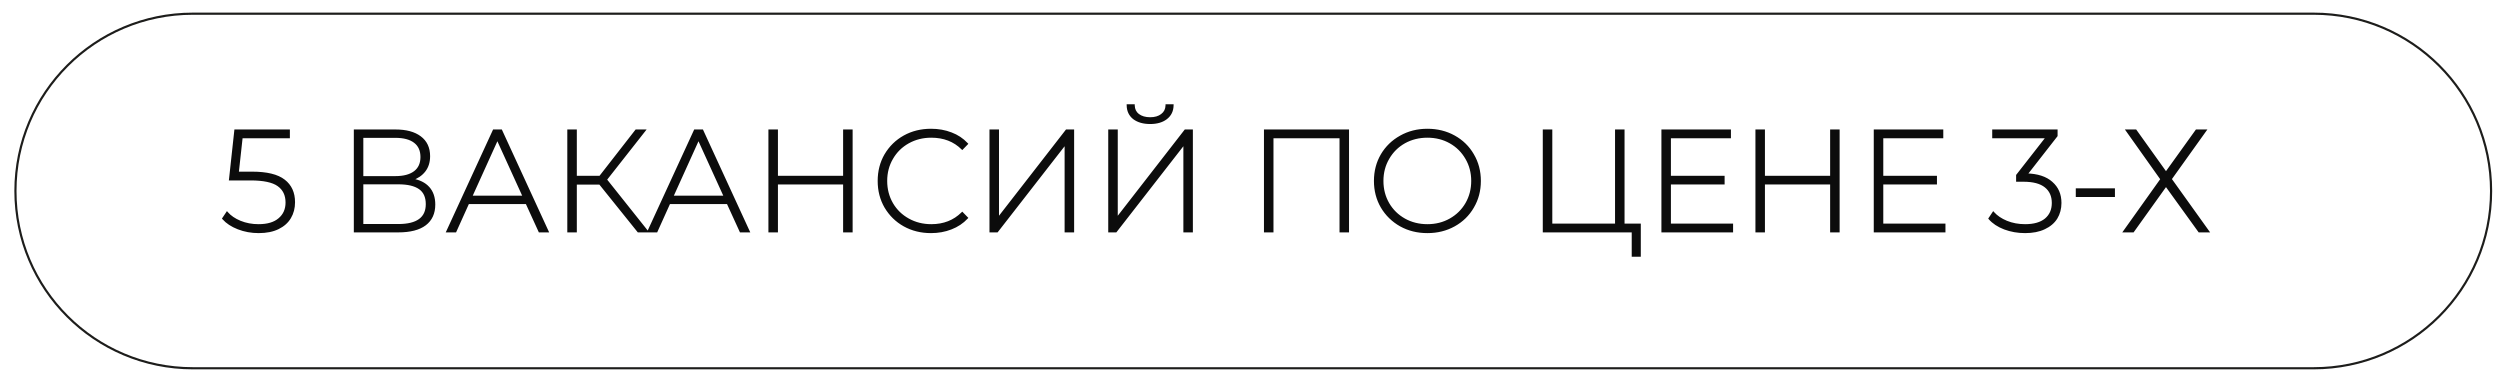 <?xml version="1.0" encoding="UTF-8"?> <svg xmlns="http://www.w3.org/2000/svg" width="115" height="17" viewBox="0 0 115 17" fill="none"> <path d="M106.43 0.63H8.87C4.363 0.63 0.71 4.281 0.71 8.785C0.71 13.289 4.363 16.94 8.87 16.94H106.43C110.937 16.94 114.59 13.289 114.59 8.785C114.59 4.281 110.937 0.63 106.43 0.63Z" stroke="#1D1D1B" stroke-width="0.1" stroke-miterlimit="10"></path> <path d="M11.596 7.946C12.271 7.946 12.761 8.065 13.066 8.303C13.37 8.537 13.523 8.87 13.523 9.303C13.523 9.567 13.461 9.804 13.337 10.011C13.218 10.214 13.037 10.375 12.794 10.494C12.552 10.613 12.254 10.673 11.901 10.673C11.565 10.673 11.25 10.616 10.954 10.501C10.663 10.386 10.435 10.236 10.272 10.051L10.444 9.793C10.59 9.96 10.791 10.097 11.047 10.203C11.307 10.309 11.589 10.362 11.894 10.362C12.309 10.362 12.627 10.267 12.847 10.077C13.072 9.887 13.185 9.634 13.185 9.316C13.185 8.967 13.057 8.702 12.801 8.521C12.549 8.341 12.123 8.25 11.523 8.25H10.583L10.828 6.006H13.284V6.31H11.113L10.934 7.946H11.596ZM18.934 8.257C19.278 8.314 19.537 8.44 19.709 8.634C19.885 8.828 19.973 9.086 19.973 9.409C19.973 9.806 19.834 10.11 19.556 10.322C19.278 10.534 18.866 10.64 18.318 10.64H16.326V6.006H18.193C18.678 6.006 19.055 6.107 19.325 6.31C19.598 6.513 19.735 6.805 19.735 7.184C19.735 7.453 19.665 7.679 19.523 7.859C19.382 8.04 19.186 8.173 18.934 8.257ZM16.663 8.151H18.186C18.574 8.151 18.872 8.071 19.08 7.912C19.287 7.754 19.391 7.524 19.391 7.224C19.391 6.919 19.287 6.688 19.08 6.529C18.872 6.37 18.574 6.291 18.186 6.291H16.663V8.151ZM18.325 10.355C19.199 10.355 19.636 10.033 19.636 9.389C19.636 9.058 19.526 8.815 19.305 8.661C19.084 8.506 18.758 8.429 18.325 8.429H16.663V10.355H18.325ZM24.224 9.336H21.536L20.947 10.64H20.582L22.714 6.006H23.052L25.183 10.64H24.819L24.224 9.336ZM24.098 9.051L22.88 6.377L21.668 9.051H24.098ZM27.596 8.442H26.483V10.64H26.146V6.006H26.483V8.138H27.602L29.264 6.006H29.641L27.867 8.263L29.76 10.64H29.363L27.596 8.442ZM33.475 9.336H30.787L30.198 10.64H29.834L31.965 6.006H32.303L34.435 10.64H34.071L33.475 9.336ZM33.349 9.051L32.131 6.377L30.919 9.051H33.349ZM39.17 6.006V10.64H38.833V8.435H35.735V10.64H35.397V6.006H35.735V8.138H38.833V6.006H39.17ZM42.827 10.673C42.372 10.673 41.962 10.572 41.595 10.368C41.233 10.165 40.946 9.885 40.735 9.528C40.527 9.17 40.423 8.769 40.423 8.323C40.423 7.877 40.527 7.476 40.735 7.118C40.946 6.761 41.233 6.48 41.595 6.277C41.962 6.074 42.372 5.973 42.827 5.973C43.162 5.973 43.471 6.028 43.753 6.138C44.036 6.244 44.276 6.403 44.475 6.615L44.263 6.833C43.892 6.467 43.418 6.284 42.84 6.284C42.451 6.284 42.098 6.372 41.781 6.549C41.463 6.725 41.213 6.97 41.032 7.284C40.852 7.592 40.761 7.939 40.761 8.323C40.761 8.707 40.852 9.056 41.032 9.369C41.213 9.678 41.463 9.921 41.781 10.097C42.098 10.274 42.451 10.362 42.84 10.362C43.413 10.362 43.888 10.177 44.263 9.806L44.475 10.024C44.276 10.236 44.033 10.397 43.747 10.508C43.464 10.618 43.157 10.673 42.827 10.673ZM45.566 6.006H45.904V10.071L49.062 6.006H49.36V10.64H49.022V6.582L45.864 10.64H45.566V6.006ZM51.029 6.006H51.367V10.071L54.524 6.006H54.822V10.64H54.485V6.582L51.327 10.64H51.029V6.006ZM52.909 5.655C52.6 5.655 52.351 5.584 52.161 5.443C51.976 5.298 51.881 5.099 51.876 4.847H52.148C52.152 5.033 52.223 5.178 52.36 5.284C52.501 5.39 52.684 5.443 52.909 5.443C53.13 5.443 53.309 5.39 53.445 5.284C53.587 5.178 53.659 5.033 53.664 4.847H53.935C53.931 5.099 53.834 5.298 53.644 5.443C53.459 5.584 53.214 5.655 52.909 5.655ZM62.005 6.006V10.64H61.668V6.31H58.53V10.64H58.192V6.006H62.005ZM65.66 10.673C65.206 10.673 64.795 10.572 64.429 10.368C64.063 10.161 63.774 9.879 63.562 9.521C63.354 9.164 63.251 8.764 63.251 8.323C63.251 7.882 63.354 7.482 63.562 7.125C63.774 6.767 64.063 6.487 64.429 6.284C64.795 6.077 65.206 5.973 65.66 5.973C66.115 5.973 66.525 6.074 66.892 6.277C67.258 6.48 67.545 6.761 67.752 7.118C67.964 7.476 68.07 7.877 68.07 8.323C68.07 8.769 67.964 9.17 67.752 9.528C67.545 9.885 67.258 10.165 66.892 10.368C66.525 10.572 66.115 10.673 65.66 10.673ZM65.66 10.362C66.049 10.362 66.4 10.274 66.713 10.097C67.026 9.921 67.273 9.678 67.454 9.369C67.635 9.056 67.726 8.707 67.726 8.323C67.726 7.939 67.635 7.592 67.454 7.284C67.273 6.97 67.026 6.725 66.713 6.549C66.4 6.372 66.049 6.284 65.66 6.284C65.272 6.284 64.919 6.372 64.601 6.549C64.288 6.725 64.041 6.97 63.86 7.284C63.679 7.592 63.588 7.939 63.588 8.323C63.588 8.707 63.679 9.056 63.86 9.369C64.041 9.678 64.288 9.921 64.601 10.097C64.919 10.274 65.272 10.362 65.66 10.362ZM75.427 10.335V11.759H75.109V10.64H71.018V6.006H71.356V10.335H74.342V6.006H74.679V10.335H75.427ZM79.672 10.335V10.64H76.475V6.006H79.573V6.31H76.812V8.138H79.282V8.435H76.812V10.335H79.672ZM84.573 6.006V10.64H84.236V8.435H81.137V10.64H80.8V6.006H81.137V8.138H84.236V6.006H84.573ZM89.441 10.335V10.64H86.243V6.006H89.341V6.31H86.581V8.138H89.05V8.435H86.581V10.335H89.441ZM93.208 8.025C93.72 8.038 94.109 8.164 94.374 8.402C94.643 8.636 94.777 8.947 94.777 9.336C94.777 9.596 94.716 9.828 94.592 10.031C94.468 10.229 94.283 10.386 94.036 10.501C93.793 10.616 93.5 10.673 93.155 10.673C92.82 10.673 92.504 10.618 92.209 10.508C91.913 10.393 91.684 10.241 91.52 10.051L91.692 9.793C91.842 9.96 92.046 10.097 92.301 10.203C92.562 10.309 92.847 10.362 93.155 10.362C93.566 10.362 93.881 10.271 94.102 10.09C94.323 9.905 94.433 9.654 94.433 9.336C94.433 9.014 94.32 8.762 94.095 8.581C93.87 8.4 93.533 8.31 93.083 8.31H92.791V8.065L94.162 6.31H91.692V6.006H94.599V6.244L93.208 8.025ZM95.536 8.713H97.237V9.011H95.536V8.713ZM98.239 6.006L99.635 7.959L101.039 6.006H101.443L99.847 8.237L101.568 10.64H101.165L99.635 8.521L98.119 10.64H97.722L99.43 8.243L97.841 6.006H98.239Z" fill="#0C0C0C"></path> <path d="M13.066 8.303L13.035 8.342L13.035 8.343L13.066 8.303ZM13.337 10.011L13.294 9.985L13.294 9.986L13.337 10.011ZM12.794 10.494L12.772 10.449V10.449L12.794 10.494ZM10.954 10.501L10.936 10.547L10.936 10.547L10.954 10.501ZM10.272 10.051L10.23 10.023L10.209 10.055L10.235 10.084L10.272 10.051ZM10.444 9.793L10.482 9.76L10.439 9.71L10.403 9.765L10.444 9.793ZM11.047 10.203L11.027 10.249L11.028 10.249L11.047 10.203ZM12.847 10.077L12.815 10.039L12.815 10.039L12.847 10.077ZM12.801 8.521L12.772 8.562L12.772 8.562L12.801 8.521ZM10.583 8.25L10.534 8.245L10.527 8.3H10.583V8.25ZM10.828 6.006V5.956H10.783L10.778 6L10.828 6.006ZM13.284 6.006H13.334V5.956H13.284V6.006ZM13.284 6.31V6.36H13.334V6.31H13.284ZM11.113 6.31V6.26H11.068L11.063 6.305L11.113 6.31ZM10.934 7.946L10.884 7.94L10.878 7.996H10.934V7.946ZM11.596 7.996C12.268 7.996 12.744 8.114 13.035 8.342L13.097 8.264C12.779 8.015 12.275 7.896 11.596 7.896V7.996ZM13.035 8.343C13.326 8.566 13.473 8.883 13.473 9.303H13.572C13.572 8.857 13.415 8.508 13.096 8.263L13.035 8.343ZM13.473 9.303C13.473 9.559 13.413 9.786 13.294 9.985L13.38 10.037C13.509 9.821 13.572 9.576 13.572 9.303H13.473ZM13.294 9.986C13.181 10.179 13.008 10.334 12.772 10.449L12.816 10.539C13.067 10.416 13.255 10.249 13.38 10.036L13.294 9.986ZM12.772 10.449C12.538 10.564 12.248 10.623 11.901 10.623V10.723C12.259 10.723 12.565 10.662 12.816 10.539L12.772 10.449ZM11.901 10.623C11.571 10.623 11.262 10.567 10.972 10.454L10.936 10.547C11.238 10.665 11.559 10.723 11.901 10.723V10.623ZM10.972 10.454C10.687 10.342 10.466 10.196 10.31 10.018L10.235 10.084C10.404 10.276 10.639 10.431 10.936 10.547L10.972 10.454ZM10.314 10.078L10.486 9.82L10.403 9.765L10.23 10.023L10.314 10.078ZM10.406 9.825C10.558 10 10.766 10.141 11.027 10.249L11.066 10.157C10.815 10.053 10.621 9.92 10.482 9.76L10.406 9.825ZM11.028 10.249C11.295 10.358 11.584 10.412 11.894 10.412V10.312C11.595 10.312 11.319 10.26 11.066 10.157L11.028 10.249ZM11.894 10.412C12.316 10.412 12.647 10.315 12.88 10.115L12.815 10.039C12.606 10.219 12.302 10.312 11.894 10.312V10.412ZM12.88 10.115C13.117 9.915 13.235 9.647 13.235 9.316H13.135C13.135 9.62 13.028 9.86 12.815 10.039L12.88 10.115ZM13.235 9.316C13.235 8.953 13.101 8.672 12.83 8.481L12.772 8.562C13.013 8.733 13.135 8.981 13.135 9.316H13.235ZM12.83 8.481C12.565 8.29 12.126 8.2 11.523 8.2V8.3C12.121 8.3 12.534 8.391 12.772 8.562L12.83 8.481ZM11.523 8.2H10.583V8.3H11.523V8.2ZM10.633 8.255L10.878 6.011L10.778 6L10.534 8.245L10.633 8.255ZM10.828 6.056H13.284V5.956H10.828V6.056ZM13.234 6.006V6.31H13.334V6.006H13.234ZM13.284 6.26H11.113V6.36H13.284V6.26ZM11.063 6.305L10.884 7.94L10.984 7.951L11.163 6.316L11.063 6.305ZM10.934 7.996H11.596V7.896H10.934V7.996ZM18.934 8.257L18.918 8.209L18.727 8.273L18.926 8.306L18.934 8.257ZM19.709 8.634L19.671 8.667L19.672 8.668L19.709 8.634ZM16.326 10.64H16.276V10.69H16.326V10.64ZM16.326 6.006V5.956H16.276V6.006H16.326ZM19.325 6.31L19.295 6.35L19.295 6.351L19.325 6.31ZM16.663 8.151H16.613V8.201H16.663V8.151ZM19.08 7.912L19.049 7.873L19.08 7.912ZM19.08 6.529L19.11 6.489L19.08 6.529ZM16.663 6.291V6.241H16.613V6.291H16.663ZM19.305 8.661L19.334 8.62L19.305 8.661ZM16.663 8.429V8.379H16.613V8.429H16.663ZM16.663 10.355H16.613V10.405H16.663V10.355ZM18.926 8.306C19.263 8.362 19.509 8.484 19.671 8.667L19.746 8.601C19.564 8.396 19.294 8.266 18.942 8.207L18.926 8.306ZM19.672 8.668C19.838 8.851 19.923 9.096 19.923 9.409H20.023C20.023 9.077 19.932 8.806 19.746 8.6L19.672 8.668ZM19.923 9.409C19.923 9.793 19.79 10.081 19.526 10.282L19.587 10.362C19.879 10.139 20.023 9.819 20.023 9.409H19.923ZM19.526 10.282C19.26 10.485 18.86 10.59 18.318 10.59V10.69C18.871 10.69 19.296 10.583 19.587 10.362L19.526 10.282ZM18.318 10.59H16.326V10.69H18.318V10.59ZM16.376 10.64V6.006H16.276V10.64H16.376ZM16.326 6.056H18.193V5.956H16.326V6.056ZM18.193 6.056C18.672 6.056 19.037 6.156 19.295 6.35L19.355 6.27C19.074 6.059 18.684 5.956 18.193 5.956V6.056ZM19.295 6.351C19.554 6.543 19.685 6.818 19.685 7.184H19.785C19.785 6.791 19.642 6.484 19.355 6.27L19.295 6.351ZM19.685 7.184C19.685 7.444 19.617 7.658 19.484 7.829L19.563 7.89C19.712 7.699 19.785 7.463 19.785 7.184H19.685ZM19.484 7.829C19.35 8.001 19.162 8.128 18.918 8.209L18.95 8.304C19.209 8.218 19.415 8.08 19.563 7.89L19.484 7.829ZM16.663 8.201H18.186V8.101H16.663V8.201ZM18.186 8.201C18.58 8.201 18.891 8.12 19.11 7.952L19.049 7.873C18.854 8.022 18.569 8.101 18.186 8.101V8.201ZM19.11 7.952C19.332 7.782 19.441 7.537 19.441 7.224H19.341C19.341 7.511 19.242 7.725 19.049 7.873L19.11 7.952ZM19.441 7.224C19.441 6.907 19.332 6.659 19.11 6.489L19.049 6.569C19.242 6.716 19.341 6.932 19.341 7.224H19.441ZM19.11 6.489C18.891 6.321 18.58 6.241 18.186 6.241V6.341C18.569 6.341 18.854 6.419 19.049 6.569L19.11 6.489ZM18.186 6.241H16.663V6.341H18.186V6.241ZM16.613 6.291V8.151H16.713V6.291H16.613ZM18.325 10.405C18.767 10.405 19.107 10.324 19.338 10.154C19.572 9.982 19.686 9.723 19.686 9.389H19.586C19.586 9.698 19.482 9.924 19.278 10.073C19.072 10.225 18.757 10.305 18.325 10.305V10.405ZM19.686 9.389C19.686 9.046 19.571 8.786 19.334 8.62L19.276 8.701C19.48 8.844 19.586 9.07 19.586 9.389H19.686ZM19.334 8.62C19.101 8.457 18.762 8.379 18.325 8.379V8.479C18.753 8.479 19.068 8.555 19.276 8.701L19.334 8.62ZM18.325 8.379H16.663V8.479H18.325V8.379ZM16.613 8.429V10.355H16.713V8.429H16.613ZM16.663 10.405H18.325V10.305H16.663V10.405ZM24.224 9.336L24.269 9.315L24.256 9.286H24.224V9.336ZM21.536 9.336V9.286H21.503L21.49 9.315L21.536 9.336ZM20.947 10.64V10.69H20.979L20.992 10.661L20.947 10.64ZM20.582 10.64L20.537 10.619L20.504 10.69H20.582V10.64ZM22.714 6.006V5.956H22.682L22.669 5.985L22.714 6.006ZM23.052 6.006L23.097 5.985L23.084 5.956H23.052V6.006ZM25.183 10.64V10.69H25.261L25.229 10.619L25.183 10.64ZM24.819 10.64L24.774 10.661L24.787 10.69H24.819V10.64ZM24.098 9.051V9.101H24.175L24.143 9.03L24.098 9.051ZM22.88 6.377L22.925 6.356L22.88 6.256L22.834 6.356L22.88 6.377ZM21.668 9.051L21.623 9.03L21.591 9.101H21.668V9.051ZM24.224 9.286H21.536V9.386H24.224V9.286ZM21.49 9.315L20.901 10.619L20.992 10.661L21.581 9.356L21.49 9.315ZM20.947 10.59H20.582V10.69H20.947V10.59ZM20.628 10.661L22.759 6.027L22.669 5.985L20.537 10.619L20.628 10.661ZM22.714 6.056H23.052V5.956H22.714V6.056ZM23.006 6.027L25.138 10.661L25.229 10.619L23.097 5.985L23.006 6.027ZM25.183 10.59H24.819V10.69H25.183V10.59ZM24.865 10.619L24.269 9.315L24.178 9.357L24.774 10.661L24.865 10.619ZM24.143 9.03L22.925 6.356L22.834 6.397L24.052 9.072L24.143 9.03ZM22.834 6.356L21.623 9.03L21.714 9.072L22.925 6.397L22.834 6.356ZM21.668 9.101H24.098V9.001H21.668V9.101ZM27.596 8.442L27.635 8.411L27.62 8.392H27.596V8.442ZM26.483 8.442V8.392H26.433V8.442H26.483ZM26.483 10.64V10.69H26.534V10.64H26.483ZM26.146 10.64H26.096V10.69H26.146V10.64ZM26.146 6.006V5.956H26.096V6.006H26.146ZM26.483 6.006H26.534V5.956H26.483V6.006ZM26.483 8.138H26.433V8.188H26.483V8.138ZM27.602 8.138V8.188H27.627L27.642 8.168L27.602 8.138ZM29.264 6.006V5.956H29.239L29.224 5.975L29.264 6.006ZM29.641 6.006L29.681 6.037L29.744 5.956H29.641V6.006ZM27.867 8.263L27.828 8.232L27.803 8.264L27.828 8.294L27.867 8.263ZM29.76 10.64V10.69H29.864L29.799 10.609L29.76 10.64ZM29.363 10.64L29.324 10.671L29.339 10.69H29.363V10.64ZM27.596 8.392H26.483V8.492H27.596V8.392ZM26.433 8.442V10.64H26.534V8.442H26.433ZM26.483 10.59H26.146V10.69H26.483V10.59ZM26.196 10.64V6.006H26.096V10.64H26.196ZM26.146 6.056H26.483V5.956H26.146V6.056ZM26.433 6.006V8.138H26.534V6.006H26.433ZM26.483 8.188H27.602V8.088H26.483V8.188ZM27.642 8.168L29.303 6.037L29.224 5.975L27.563 8.107L27.642 8.168ZM29.264 6.056H29.641V5.956H29.264V6.056ZM29.602 5.975L27.828 8.232L27.906 8.294L29.681 6.037L29.602 5.975ZM27.828 8.294L29.721 10.671L29.799 10.609L27.906 8.232L27.828 8.294ZM29.76 10.59H29.363V10.69H29.76V10.59ZM29.402 10.609L27.635 8.411L27.557 8.473L29.324 10.671L29.402 10.609ZM33.475 9.336L33.52 9.315L33.507 9.286H33.475V9.336ZM30.787 9.336V9.286H30.755L30.741 9.315L30.787 9.336ZM30.198 10.64V10.69H30.23L30.243 10.661L30.198 10.64ZM29.834 10.64L29.788 10.619L29.756 10.69H29.834V10.64ZM31.965 6.006V5.956H31.933L31.92 5.985L31.965 6.006ZM32.303 6.006L32.348 5.985L32.335 5.956H32.303V6.006ZM34.435 10.64V10.69H34.513L34.48 10.619L34.435 10.64ZM34.071 10.64L34.025 10.661L34.038 10.69H34.071V10.64ZM33.349 9.051V9.101H33.427L33.394 9.03L33.349 9.051ZM32.131 6.377L32.176 6.356L32.131 6.256L32.085 6.356L32.131 6.377ZM30.919 9.051L30.874 9.03L30.842 9.101H30.919V9.051ZM33.475 9.286H30.787V9.386H33.475V9.286ZM30.741 9.315L30.152 10.619L30.243 10.661L30.832 9.356L30.741 9.315ZM30.198 10.59H29.834V10.69H30.198V10.59ZM29.879 10.661L32.011 6.027L31.92 5.985L29.788 10.619L29.879 10.661ZM31.965 6.056H32.303V5.956H31.965V6.056ZM32.258 6.027L34.389 10.661L34.48 10.619L32.348 5.985L32.258 6.027ZM34.435 10.59H34.071V10.69H34.435V10.59ZM34.116 10.619L33.52 9.315L33.429 9.357L34.025 10.661L34.116 10.619ZM33.394 9.03L32.176 6.356L32.085 6.397L33.303 9.072L33.394 9.03ZM32.085 6.356L30.874 9.03L30.965 9.072L32.176 6.397L32.085 6.356ZM30.919 9.101H33.349V9.001H30.919V9.101ZM39.17 6.006H39.221V5.956H39.17V6.006ZM39.17 10.64V10.69H39.221V10.64H39.17ZM38.833 10.64H38.783V10.69H38.833V10.64ZM38.833 8.435H38.883V8.385H38.833V8.435ZM35.735 8.435V8.385H35.685V8.435H35.735ZM35.735 10.64V10.69H35.785V10.64H35.735ZM35.397 10.64H35.347V10.69H35.397V10.64ZM35.397 6.006V5.956H35.347V6.006H35.397ZM35.735 6.006H35.785V5.956H35.735V6.006ZM35.735 8.138H35.685V8.188H35.735V8.138ZM38.833 8.138V8.188H38.883V8.138H38.833ZM38.833 6.006V5.956H38.783V6.006H38.833ZM39.12 6.006V10.64H39.221V6.006H39.12ZM39.17 10.59H38.833V10.69H39.17V10.59ZM38.883 10.64V8.435H38.783V10.64H38.883ZM38.833 8.385H35.735V8.485H38.833V8.385ZM35.685 8.435V10.64H35.785V8.435H35.685ZM35.735 10.59H35.397V10.69H35.735V10.59ZM35.447 10.64V6.006H35.347V10.64H35.447ZM35.397 6.056H35.735V5.956H35.397V6.056ZM35.685 6.006V8.138H35.785V6.006H35.685ZM35.735 8.188H38.833V8.088H35.735V8.188ZM38.883 8.138V6.006H38.783V8.138H38.883ZM38.833 6.056H39.17V5.956H38.833V6.056ZM41.595 10.368L41.571 10.412L41.571 10.412L41.595 10.368ZM40.735 9.528L40.691 9.553L40.692 9.553L40.735 9.528ZM40.735 7.118L40.692 7.093L40.691 7.093L40.735 7.118ZM41.595 6.277L41.571 6.234L41.571 6.234L41.595 6.277ZM43.753 6.138L43.735 6.185L43.736 6.185L43.753 6.138ZM44.475 6.615L44.511 6.65L44.544 6.616L44.511 6.581L44.475 6.615ZM44.263 6.833L44.228 6.869L44.264 6.904L44.299 6.868L44.263 6.833ZM41.032 7.284L41.076 7.309L41.076 7.309L41.032 7.284ZM41.032 9.369L40.989 9.394L40.989 9.394L41.032 9.369ZM41.781 10.097L41.756 10.141L41.781 10.097ZM44.263 9.806L44.299 9.771L44.264 9.735L44.228 9.77L44.263 9.806ZM44.475 10.024L44.511 10.058L44.544 10.024L44.511 9.989L44.475 10.024ZM43.747 10.508L43.729 10.461L43.728 10.461L43.747 10.508ZM42.827 10.623C42.38 10.623 41.978 10.523 41.619 10.325L41.571 10.412C41.945 10.62 42.364 10.723 42.827 10.723V10.623ZM41.62 10.325C41.265 10.126 40.985 9.852 40.778 9.502L40.692 9.553C40.908 9.918 41.201 10.205 41.571 10.412L41.62 10.325ZM40.778 9.503C40.575 9.153 40.473 8.761 40.473 8.323H40.373C40.373 8.777 40.479 9.187 40.691 9.553L40.778 9.503ZM40.473 8.323C40.473 7.885 40.575 7.492 40.778 7.143L40.691 7.093C40.479 7.459 40.373 7.869 40.373 8.323H40.473ZM40.778 7.144C40.985 6.794 41.265 6.52 41.62 6.321L41.571 6.234C41.201 6.441 40.908 6.728 40.692 7.093L40.778 7.144ZM41.619 6.321C41.978 6.122 42.38 6.023 42.827 6.023V5.923C42.364 5.923 41.945 6.026 41.571 6.234L41.619 6.321ZM42.827 6.023C43.156 6.023 43.459 6.077 43.735 6.185L43.772 6.092C43.483 5.979 43.167 5.923 42.827 5.923V6.023ZM43.736 6.185C44.011 6.288 44.245 6.443 44.438 6.649L44.511 6.581C44.307 6.363 44.06 6.2 43.771 6.091L43.736 6.185ZM44.439 6.58L44.227 6.799L44.299 6.868L44.511 6.65L44.439 6.58ZM44.298 6.798C43.917 6.421 43.429 6.234 42.84 6.234V6.334C43.406 6.334 43.868 6.513 44.228 6.869L44.298 6.798ZM42.84 6.234C42.444 6.234 42.082 6.324 41.756 6.505L41.805 6.592C42.115 6.42 42.459 6.334 42.84 6.334V6.234ZM41.756 6.505C41.431 6.686 41.175 6.937 40.989 7.259L41.076 7.309C41.252 7.003 41.495 6.765 41.805 6.592L41.756 6.505ZM40.989 7.258C40.804 7.575 40.711 7.931 40.711 8.323H40.811C40.811 7.947 40.9 7.61 41.076 7.309L40.989 7.258ZM40.711 8.323C40.711 8.715 40.804 9.072 40.989 9.394L41.076 9.344C40.9 9.039 40.811 8.699 40.811 8.323H40.711ZM40.989 9.394C41.175 9.711 41.431 9.96 41.756 10.141L41.805 10.053C41.495 9.881 41.252 9.645 41.076 9.344L40.989 9.394ZM41.756 10.141C42.082 10.322 42.444 10.412 42.84 10.412V10.312C42.459 10.312 42.115 10.226 41.805 10.053L41.756 10.141ZM42.84 10.412C43.425 10.412 43.913 10.222 44.298 9.841L44.228 9.77C43.863 10.131 43.402 10.312 42.84 10.312V10.412ZM44.227 9.841L44.439 10.059L44.511 9.989L44.299 9.771L44.227 9.841ZM44.438 9.99C44.245 10.196 44.009 10.353 43.729 10.461L43.765 10.554C44.058 10.441 44.307 10.276 44.511 10.058L44.438 9.99ZM43.728 10.461C43.452 10.569 43.152 10.623 42.827 10.623V10.723C43.163 10.723 43.476 10.667 43.765 10.554L43.728 10.461ZM45.566 6.006V5.956H45.516V6.006H45.566ZM45.904 6.006H45.954V5.956H45.904V6.006ZM45.904 10.071H45.854V10.216L45.943 10.101L45.904 10.071ZM49.062 6.006V5.956H49.037L49.022 5.975L49.062 6.006ZM49.36 6.006H49.41V5.956H49.36V6.006ZM49.36 10.64V10.69H49.41V10.64H49.36ZM49.022 10.64H48.972V10.69H49.022V10.64ZM49.022 6.582H49.072V6.436L48.983 6.551L49.022 6.582ZM45.864 10.64V10.69H45.889L45.904 10.671L45.864 10.64ZM45.566 10.64H45.516V10.69H45.566V10.64ZM45.566 6.056H45.904V5.956H45.566V6.056ZM45.854 6.006V10.071H45.954V6.006H45.854ZM45.943 10.101L49.101 6.037L49.022 5.975L45.864 10.04L45.943 10.101ZM49.062 6.056H49.36V5.956H49.062V6.056ZM49.31 6.006V10.64H49.41V6.006H49.31ZM49.36 10.59H49.022V10.69H49.36V10.59ZM49.072 10.64V6.582H48.972V10.64H49.072ZM48.983 6.551L45.825 10.609L45.904 10.671L49.061 6.613L48.983 6.551ZM45.864 10.59H45.566V10.69H45.864V10.59ZM45.616 10.64V6.006H45.516V10.64H45.616ZM51.029 6.006V5.956H50.979V6.006H51.029ZM51.367 6.006H51.417V5.956H51.367V6.006ZM51.367 10.071H51.317V10.216L51.406 10.101L51.367 10.071ZM54.524 6.006V5.956H54.5L54.485 5.975L54.524 6.006ZM54.822 6.006H54.872V5.956H54.822V6.006ZM54.822 10.64V10.69H54.872V10.64H54.822ZM54.485 10.64H54.435V10.69H54.485V10.64ZM54.485 6.582H54.535V6.436L54.445 6.551L54.485 6.582ZM51.327 10.64V10.69H51.351L51.366 10.671L51.327 10.64ZM51.029 10.64H50.979V10.69H51.029V10.64ZM52.161 5.443L52.13 5.483L52.131 5.483L52.161 5.443ZM51.876 4.847V4.797H51.826L51.827 4.848L51.876 4.847ZM52.148 4.847L52.198 4.846L52.197 4.797H52.148V4.847ZM52.36 5.284L52.329 5.324L52.33 5.324L52.36 5.284ZM53.445 5.284L53.415 5.244L53.415 5.245L53.445 5.284ZM53.664 4.847V4.797H53.615L53.614 4.846L53.664 4.847ZM53.935 4.847L53.985 4.848L53.986 4.797H53.935V4.847ZM53.644 5.443L53.674 5.483L53.674 5.483L53.644 5.443ZM51.029 6.056H51.367V5.956H51.029V6.056ZM51.317 6.006V10.071H51.417V6.006H51.317ZM51.406 10.101L54.564 6.037L54.485 5.975L51.327 10.04L51.406 10.101ZM54.524 6.056H54.822V5.956H54.524V6.056ZM54.772 6.006V10.64H54.872V6.006H54.772ZM54.822 10.59H54.485V10.69H54.822V10.59ZM54.535 10.64V6.582H54.435V10.64H54.535ZM54.445 6.551L51.288 10.609L51.366 10.671L54.524 6.613L54.445 6.551ZM51.327 10.59H51.029V10.69H51.327V10.59ZM51.079 10.64V6.006H50.979V10.64H51.079ZM52.909 5.605C52.608 5.605 52.37 5.536 52.191 5.403L52.131 5.483C52.332 5.633 52.593 5.705 52.909 5.705V5.605ZM52.192 5.404C52.019 5.268 51.931 5.084 51.926 4.847L51.827 4.848C51.831 5.114 51.932 5.327 52.13 5.483L52.192 5.404ZM51.876 4.897H52.148V4.797H51.876V4.897ZM52.098 4.849C52.103 5.048 52.179 5.208 52.329 5.324L52.39 5.245C52.266 5.149 52.202 5.018 52.198 4.846L52.098 4.849ZM52.33 5.324C52.482 5.438 52.676 5.493 52.909 5.493V5.393C52.692 5.393 52.52 5.342 52.39 5.244L52.33 5.324ZM52.909 5.493C53.138 5.493 53.328 5.438 53.476 5.324L53.415 5.245C53.289 5.342 53.122 5.393 52.909 5.393V5.493ZM53.475 5.324C53.63 5.209 53.709 5.048 53.714 4.849L53.614 4.846C53.61 5.017 53.544 5.148 53.415 5.244L53.475 5.324ZM53.664 4.897H53.935V4.797H53.664V4.897ZM53.885 4.847C53.881 5.084 53.791 5.268 53.614 5.404L53.674 5.483C53.877 5.327 53.981 5.114 53.985 4.848L53.885 4.847ZM53.614 5.403C53.439 5.536 53.206 5.605 52.909 5.605V5.705C53.221 5.705 53.478 5.633 53.674 5.483L53.614 5.403ZM62.005 6.006H62.055V5.956H62.005V6.006ZM62.005 10.64V10.69H62.055V10.64H62.005ZM61.668 10.64H61.618V10.69H61.668V10.64ZM61.668 6.31H61.718V6.26H61.668V6.31ZM58.53 6.31V6.26H58.48V6.31H58.53ZM58.53 10.64V10.69H58.58V10.64H58.53ZM58.192 10.64H58.142V10.69H58.192V10.64ZM58.192 6.006V5.956H58.142V6.006H58.192ZM61.955 6.006V10.64H62.055V6.006H61.955ZM62.005 10.59H61.668V10.69H62.005V10.59ZM61.718 10.64V6.31H61.618V10.64H61.718ZM61.668 6.26H58.53V6.36H61.668V6.26ZM58.48 6.31V10.64H58.58V6.31H58.48ZM58.53 10.59H58.192V10.69H58.53V10.59ZM58.242 10.64V6.006H58.142V10.64H58.242ZM58.192 6.056H62.005V5.956H58.192V6.056ZM64.429 10.368L64.404 10.412L64.405 10.412L64.429 10.368ZM63.562 9.521L63.519 9.546L63.519 9.547L63.562 9.521ZM63.562 7.125L63.519 7.099L63.519 7.1L63.562 7.125ZM64.429 6.284L64.453 6.328L64.454 6.327L64.429 6.284ZM67.752 7.118L67.709 7.143L67.709 7.144L67.752 7.118ZM67.752 9.528L67.709 9.502L67.709 9.503L67.752 9.528ZM66.892 10.368L66.916 10.412L66.892 10.368ZM66.713 10.097L66.737 10.141L66.713 10.097ZM67.454 9.369L67.498 9.394L67.498 9.394L67.454 9.369ZM67.454 7.284L67.411 7.309L67.411 7.309L67.454 7.284ZM66.713 6.549L66.737 6.505L66.713 6.549ZM64.601 6.549L64.577 6.505L64.577 6.505L64.601 6.549ZM63.86 7.284L63.903 7.309L63.903 7.309L63.86 7.284ZM63.86 9.369L63.816 9.394L63.816 9.394L63.86 9.369ZM64.601 10.097L64.577 10.141L64.577 10.141L64.601 10.097ZM65.66 10.623C65.213 10.623 64.811 10.523 64.453 10.325L64.405 10.412C64.779 10.62 65.198 10.723 65.66 10.723V10.623ZM64.454 10.325C64.095 10.122 63.812 9.845 63.605 9.496L63.519 9.547C63.735 9.912 64.031 10.2 64.404 10.412L64.454 10.325ZM63.605 9.496C63.402 9.147 63.301 8.756 63.301 8.323H63.201C63.201 8.772 63.306 9.181 63.519 9.546L63.605 9.496ZM63.301 8.323C63.301 7.89 63.402 7.499 63.605 7.15L63.519 7.1C63.306 7.465 63.201 7.873 63.201 8.323H63.301ZM63.605 7.15C63.812 6.8 64.095 6.526 64.453 6.328L64.405 6.24C64.031 6.447 63.735 6.734 63.519 7.099L63.605 7.15ZM64.454 6.327C64.812 6.125 65.214 6.023 65.66 6.023V5.923C65.198 5.923 64.779 6.028 64.404 6.24L64.454 6.327ZM65.66 6.023C66.107 6.023 66.509 6.122 66.867 6.321L66.916 6.234C66.541 6.026 66.123 5.923 65.66 5.923V6.023ZM66.867 6.321C67.226 6.52 67.506 6.794 67.709 7.143L67.796 7.093C67.584 6.728 67.29 6.441 66.916 6.234L66.867 6.321ZM67.709 7.144C67.916 7.493 68.02 7.885 68.02 8.323H68.12C68.12 7.869 68.012 7.458 67.795 7.093L67.709 7.144ZM68.02 8.323C68.02 8.76 67.916 9.153 67.709 9.502L67.795 9.553C68.012 9.187 68.12 8.777 68.12 8.323H68.02ZM67.709 9.503C67.506 9.852 67.226 10.126 66.867 10.325L66.916 10.412C67.29 10.205 67.584 9.918 67.796 9.553L67.709 9.503ZM66.867 10.325C66.509 10.523 66.107 10.623 65.66 10.623V10.723C66.123 10.723 66.541 10.62 66.916 10.412L66.867 10.325ZM65.66 10.412C66.057 10.412 66.416 10.322 66.737 10.141L66.688 10.053C66.383 10.226 66.041 10.312 65.66 10.312V10.412ZM66.737 10.141C67.058 9.96 67.312 9.711 67.498 9.394L67.411 9.344C67.235 9.645 66.994 9.881 66.688 10.053L66.737 10.141ZM67.498 9.394C67.683 9.072 67.776 8.715 67.776 8.323H67.676C67.676 8.699 67.587 9.039 67.411 9.344L67.498 9.394ZM67.776 8.323C67.776 7.931 67.683 7.575 67.498 7.258L67.411 7.309C67.587 7.61 67.676 7.947 67.676 8.323H67.776ZM67.498 7.259C67.312 6.938 67.059 6.686 66.737 6.505L66.688 6.592C66.994 6.764 67.234 7.003 67.411 7.309L67.498 7.259ZM66.737 6.505C66.416 6.324 66.057 6.234 65.66 6.234V6.334C66.041 6.334 66.383 6.42 66.688 6.592L66.737 6.505ZM65.66 6.234C65.264 6.234 64.903 6.324 64.577 6.505L64.625 6.592C64.935 6.42 65.28 6.334 65.66 6.334V6.234ZM64.577 6.505C64.255 6.686 64.002 6.938 63.816 7.259L63.903 7.309C64.079 7.003 64.32 6.764 64.626 6.592L64.577 6.505ZM63.816 7.258C63.631 7.575 63.538 7.931 63.538 8.323H63.638C63.638 7.947 63.727 7.61 63.903 7.309L63.816 7.258ZM63.538 8.323C63.538 8.715 63.631 9.072 63.816 9.394L63.903 9.344C63.727 9.039 63.638 8.699 63.638 8.323H63.538ZM63.816 9.394C64.002 9.711 64.256 9.96 64.577 10.141L64.626 10.053C64.32 9.881 64.079 9.645 63.903 9.344L63.816 9.394ZM64.577 10.141C64.903 10.322 65.264 10.412 65.66 10.412V10.312C65.28 10.312 64.935 10.226 64.625 10.053L64.577 10.141ZM75.427 10.335H75.477V10.285H75.427V10.335ZM75.427 11.759V11.809H75.477V11.759H75.427ZM75.109 11.759H75.059V11.809H75.109V11.759ZM75.109 10.64H75.159V10.59H75.109V10.64ZM71.018 10.64H70.968V10.69H71.018V10.64ZM71.018 6.006V5.956H70.968V6.006H71.018ZM71.356 6.006H71.406V5.956H71.356V6.006ZM71.356 10.335H71.306V10.385H71.356V10.335ZM74.342 10.335V10.385H74.392V10.335H74.342ZM74.342 6.006V5.956H74.292V6.006H74.342ZM74.679 6.006H74.729V5.956H74.679V6.006ZM74.679 10.335H74.629V10.385H74.679V10.335ZM75.377 10.335V11.759H75.477V10.335H75.377ZM75.427 11.709H75.109V11.809H75.427V11.709ZM75.159 11.759V10.64H75.059V11.759H75.159ZM75.109 10.59H71.018V10.69H75.109V10.59ZM71.068 10.64V6.006H70.968V10.64H71.068ZM71.018 6.056H71.356V5.956H71.018V6.056ZM71.306 6.006V10.335H71.406V6.006H71.306ZM71.356 10.385H74.342V10.285H71.356V10.385ZM74.392 10.335V6.006H74.292V10.335H74.392ZM74.342 6.056H74.679V5.956H74.342V6.056ZM74.629 6.006V10.335H74.729V6.006H74.629ZM74.679 10.385H75.427V10.285H74.679V10.385ZM79.672 10.335H79.722V10.285H79.672V10.335ZM79.672 10.64V10.69H79.722V10.64H79.672ZM76.475 10.64H76.425V10.69H76.475V10.64ZM76.475 6.006V5.956H76.425V6.006H76.475ZM79.573 6.006H79.623V5.956H79.573V6.006ZM79.573 6.31V6.36H79.623V6.31H79.573ZM76.812 6.31V6.26H76.762V6.31H76.812ZM76.812 8.138H76.762V8.188H76.812V8.138ZM79.282 8.138H79.332V8.088H79.282V8.138ZM79.282 8.435V8.485H79.332V8.435H79.282ZM76.812 8.435V8.385H76.762V8.435H76.812ZM76.812 10.335H76.762V10.385H76.812V10.335ZM79.622 10.335V10.64H79.722V10.335H79.622ZM79.672 10.59H76.475V10.69H79.672V10.59ZM76.525 10.64V6.006H76.425V10.64H76.525ZM76.475 6.056H79.573V5.956H76.475V6.056ZM79.523 6.006V6.31H79.623V6.006H79.523ZM79.573 6.26H76.812V6.36H79.573V6.26ZM76.762 6.31V8.138H76.862V6.31H76.762ZM76.812 8.188H79.282V8.088H76.812V8.188ZM79.232 8.138V8.435H79.332V8.138H79.232ZM79.282 8.385H76.812V8.485H79.282V8.385ZM76.762 8.435V10.335H76.862V8.435H76.762ZM76.812 10.385H79.672V10.285H76.812V10.385ZM84.573 6.006H84.623V5.956H84.573V6.006ZM84.573 10.64V10.69H84.623V10.64H84.573ZM84.236 10.64H84.186V10.69H84.236V10.64ZM84.236 8.435H84.285V8.385H84.236V8.435ZM81.137 8.435V8.385H81.087V8.435H81.137ZM81.137 10.64V10.69H81.187V10.64H81.137ZM80.8 10.64H80.75V10.69H80.8V10.64ZM80.8 6.006V5.956H80.75V6.006H80.8ZM81.137 6.006H81.187V5.956H81.137V6.006ZM81.137 8.138H81.087V8.188H81.137V8.138ZM84.236 8.138V8.188H84.285V8.138H84.236ZM84.236 6.006V5.956H84.186V6.006H84.236ZM84.523 6.006V10.64H84.623V6.006H84.523ZM84.573 10.59H84.236V10.69H84.573V10.59ZM84.285 10.64V8.435H84.186V10.64H84.285ZM84.236 8.385H81.137V8.485H84.236V8.385ZM81.087 8.435V10.64H81.187V8.435H81.087ZM81.137 10.59H80.8V10.69H81.137V10.59ZM80.85 10.64V6.006H80.75V10.64H80.85ZM80.8 6.056H81.137V5.956H80.8V6.056ZM81.087 6.006V8.138H81.187V6.006H81.087ZM81.137 8.188H84.236V8.088H81.137V8.188ZM84.285 8.138V6.006H84.186V8.138H84.285ZM84.236 6.056H84.573V5.956H84.236V6.056ZM89.441 10.335H89.491V10.285H89.441V10.335ZM89.441 10.64V10.69H89.491V10.64H89.441ZM86.243 10.64H86.193V10.69H86.243V10.64ZM86.243 6.006V5.956H86.193V6.006H86.243ZM89.341 6.006H89.391V5.956H89.341V6.006ZM89.341 6.31V6.36H89.391V6.31H89.341ZM86.581 6.31V6.26H86.531V6.31H86.581ZM86.581 8.138H86.531V8.188H86.581V8.138ZM89.05 8.138H89.1V8.088H89.05V8.138ZM89.05 8.435V8.485H89.1V8.435H89.05ZM86.581 8.435V8.385H86.531V8.435H86.581ZM86.581 10.335H86.531V10.385H86.581V10.335ZM89.391 10.335V10.64H89.491V10.335H89.391ZM89.441 10.59H86.243V10.69H89.441V10.59ZM86.293 10.64V6.006H86.193V10.64H86.293ZM86.243 6.056H89.341V5.956H86.243V6.056ZM89.291 6.006V6.31H89.391V6.006H89.291ZM89.341 6.26H86.581V6.36H89.341V6.26ZM86.531 6.31V8.138H86.631V6.31H86.531ZM86.581 8.188H89.05V8.088H86.581V8.188ZM89 8.138V8.435H89.1V8.138H89ZM89.05 8.385H86.581V8.485H89.05V8.385ZM86.531 8.435V10.335H86.631V8.435H86.531ZM86.581 10.385H89.441V10.285H86.581V10.385ZM93.208 8.025L93.169 7.994L93.108 8.072L93.207 8.075L93.208 8.025ZM94.374 8.402L94.34 8.44L94.341 8.44L94.374 8.402ZM94.592 10.031L94.634 10.057L94.635 10.057L94.592 10.031ZM94.036 10.501L94.015 10.456L94.014 10.456L94.036 10.501ZM92.209 10.508L92.191 10.554L92.191 10.554L92.209 10.508ZM91.52 10.051L91.479 10.023L91.458 10.055L91.482 10.083L91.52 10.051ZM91.692 9.793L91.73 9.759L91.687 9.711L91.651 9.765L91.692 9.793ZM92.301 10.203L92.282 10.249L92.283 10.249L92.301 10.203ZM94.102 10.09L94.134 10.129L94.134 10.129L94.102 10.09ZM92.791 8.31H92.741V8.36H92.791V8.31ZM92.791 8.065L92.752 8.034L92.741 8.047V8.065H92.791ZM94.162 6.31L94.201 6.341L94.264 6.26H94.162V6.31ZM91.692 6.31H91.642V6.36H91.692V6.31ZM91.692 6.006V5.956H91.642V6.006H91.692ZM94.599 6.006H94.649V5.956H94.599V6.006ZM94.599 6.244L94.638 6.275L94.649 6.261V6.244H94.599ZM93.207 8.075C93.712 8.088 94.087 8.212 94.34 8.44L94.407 8.365C94.13 8.116 93.728 7.988 93.21 7.975L93.207 8.075ZM94.341 8.44C94.598 8.664 94.727 8.96 94.727 9.336H94.827C94.827 8.934 94.688 8.609 94.406 8.365L94.341 8.44ZM94.727 9.336C94.727 9.588 94.668 9.81 94.549 10.005L94.635 10.057C94.763 9.845 94.827 9.604 94.827 9.336H94.727ZM94.549 10.004C94.432 10.194 94.255 10.344 94.015 10.456L94.057 10.546C94.311 10.428 94.505 10.265 94.634 10.057L94.549 10.004ZM94.014 10.456C93.78 10.566 93.494 10.623 93.155 10.623V10.723C93.505 10.723 93.806 10.665 94.057 10.546L94.014 10.456ZM93.155 10.623C92.826 10.623 92.516 10.569 92.226 10.461L92.191 10.554C92.493 10.667 92.814 10.723 93.155 10.723V10.623ZM92.227 10.461C91.937 10.348 91.715 10.2 91.558 10.018L91.482 10.083C91.652 10.281 91.889 10.437 92.191 10.554L92.227 10.461ZM91.562 10.078L91.734 9.82L91.651 9.765L91.479 10.023L91.562 10.078ZM91.655 9.826C91.811 10 92.021 10.141 92.282 10.249L92.32 10.157C92.07 10.053 91.874 9.92 91.73 9.759L91.655 9.826ZM92.283 10.249C92.549 10.358 92.841 10.412 93.155 10.412V10.312C92.852 10.312 92.574 10.26 92.32 10.157L92.283 10.249ZM93.155 10.412C93.573 10.412 93.901 10.32 94.134 10.129L94.07 10.052C93.862 10.223 93.559 10.312 93.155 10.312V10.412ZM94.134 10.129C94.367 9.933 94.483 9.667 94.483 9.336H94.383C94.383 9.64 94.278 9.877 94.07 10.052L94.134 10.129ZM94.483 9.336C94.483 9 94.365 8.734 94.127 8.542L94.064 8.62C94.276 8.79 94.383 9.027 94.383 9.336H94.483ZM94.127 8.542C93.889 8.351 93.538 8.26 93.083 8.26V8.36C93.527 8.36 93.852 8.449 94.064 8.62L94.127 8.542ZM93.083 8.26H92.791V8.36H93.083V8.26ZM92.841 8.31V8.065H92.741V8.31H92.841ZM92.831 8.095L94.201 6.341L94.122 6.28L92.752 8.034L92.831 8.095ZM94.162 6.26H91.692V6.36H94.162V6.26ZM91.742 6.31V6.006H91.642V6.31H91.742ZM91.692 6.056H94.599V5.956H91.692V6.056ZM94.549 6.006V6.244H94.649V6.006H94.549ZM94.559 6.213L93.169 7.994L93.248 8.056L94.638 6.275L94.559 6.213ZM95.536 8.713V8.663H95.486V8.713H95.536ZM97.237 8.713H97.287V8.663H97.237V8.713ZM97.237 9.011V9.061H97.287V9.011H97.237ZM95.536 9.011H95.486V9.061H95.536V9.011ZM95.536 8.763H97.237V8.663H95.536V8.763ZM97.187 8.713V9.011H97.287V8.713H97.187ZM97.237 8.961H95.536V9.061H97.237V8.961ZM95.586 9.011V8.713H95.486V9.011H95.586ZM98.239 6.006L98.279 5.977L98.264 5.956H98.239V6.006ZM99.635 7.959L99.595 7.988L99.635 8.045L99.676 7.988L99.635 7.959ZM101.039 6.006V5.956H101.013L100.998 5.977L101.039 6.006ZM101.443 6.006L101.483 6.035L101.54 5.956H101.443V6.006ZM99.847 8.237L99.807 8.208L99.786 8.237L99.807 8.266L99.847 8.237ZM101.568 10.64V10.69H101.666L101.609 10.611L101.568 10.64ZM101.165 10.64L101.124 10.669L101.139 10.69H101.165V10.64ZM99.635 8.521L99.676 8.492L99.635 8.436L99.595 8.492L99.635 8.521ZM98.119 10.64V10.69H98.145L98.16 10.669L98.119 10.64ZM97.722 10.64L97.681 10.611L97.625 10.69H97.722V10.64ZM99.43 8.243L99.471 8.272L99.492 8.244L99.471 8.214L99.43 8.243ZM97.841 6.006V5.956H97.745L97.801 6.035L97.841 6.006ZM98.198 6.035L99.595 7.988L99.676 7.93L98.279 5.977L98.198 6.035ZM99.676 7.988L101.079 6.035L100.998 5.977L99.595 7.93L99.676 7.988ZM101.039 6.056H101.443V5.956H101.039V6.056ZM101.402 5.977L99.807 8.208L99.888 8.266L101.483 6.035L101.402 5.977ZM99.807 8.266L101.528 10.669L101.609 10.611L99.888 8.208L99.807 8.266ZM101.568 10.59H101.165V10.69H101.568V10.59ZM101.205 10.611L99.676 8.492L99.595 8.551L101.124 10.669L101.205 10.611ZM99.595 8.492L98.079 10.611L98.16 10.669L99.676 8.551L99.595 8.492ZM98.119 10.59H97.722V10.69H98.119V10.59ZM97.763 10.669L99.471 8.272L99.389 8.214L97.681 10.611L97.763 10.669ZM99.471 8.214L97.882 5.977L97.801 6.035L99.389 8.272L99.471 8.214ZM97.841 6.056H98.239V5.956H97.841V6.056Z" fill="#0C0C0C"></path> </svg> 